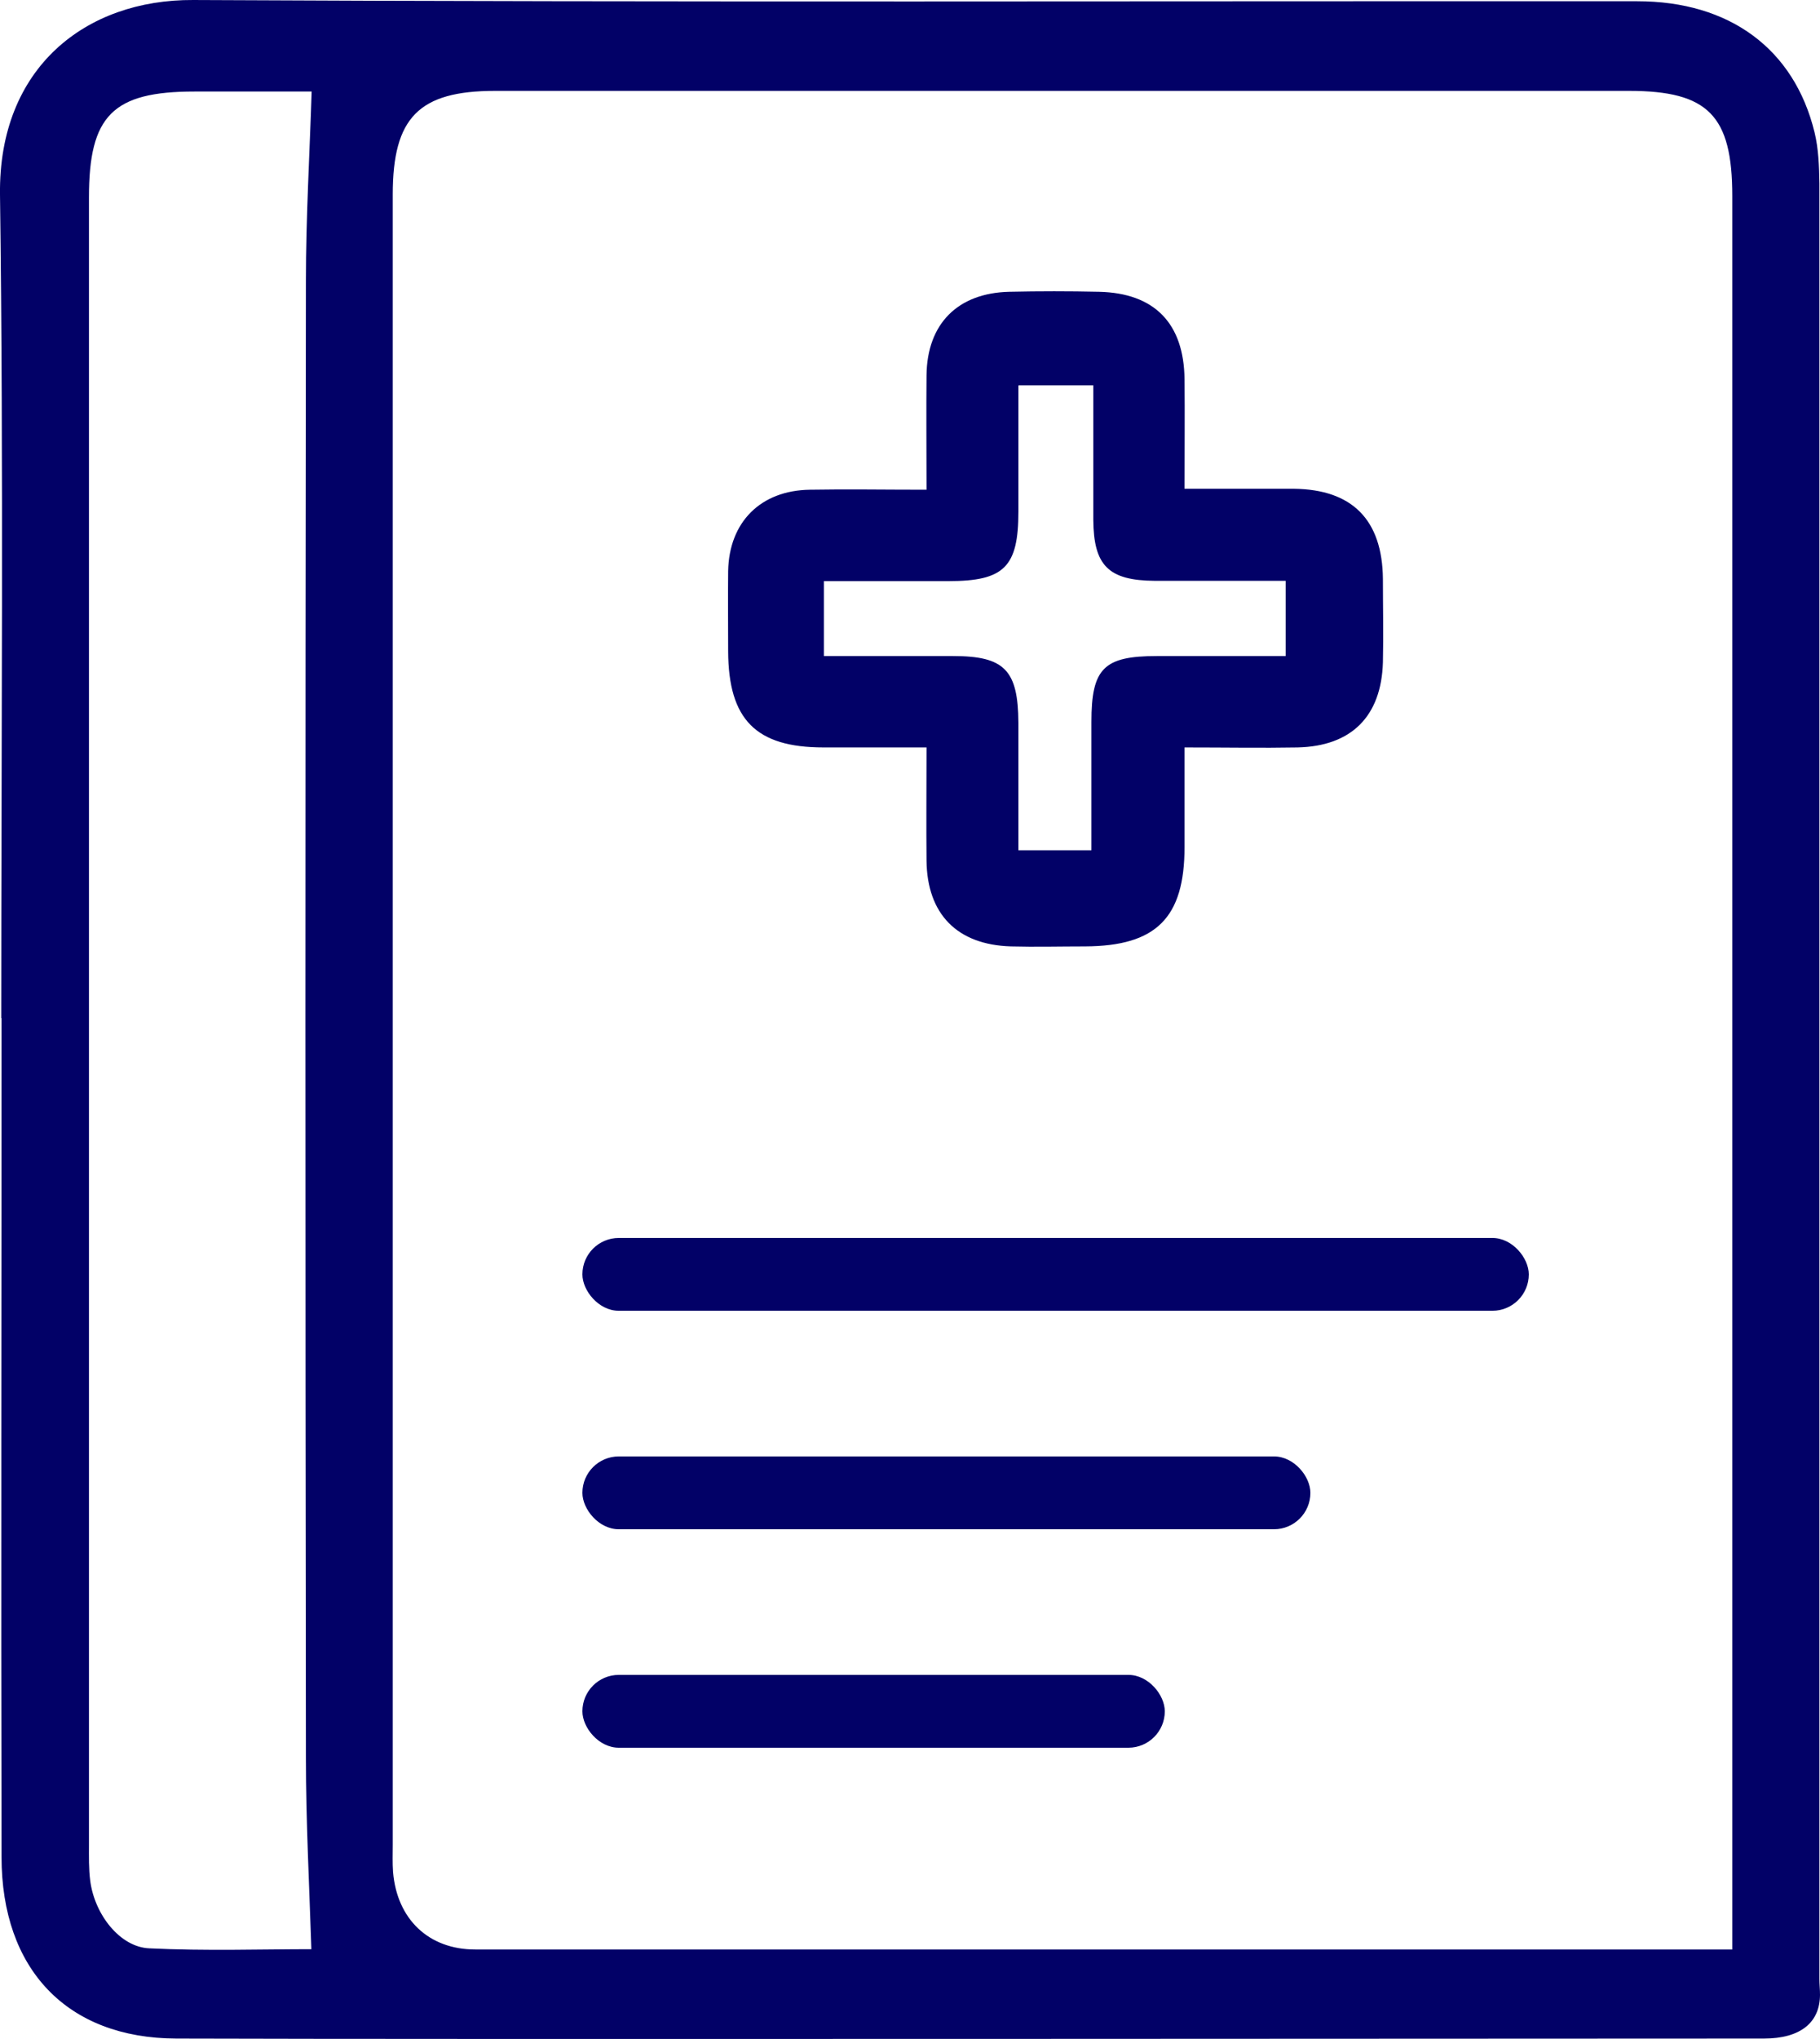 <svg width="25" height="28" viewBox="0 0 25 28" fill="none" xmlns="http://www.w3.org/2000/svg">
    <path d="M0.017 13.982C0.017 10.212 0.05 6.441 0 2.671C-0.021 0.926 1.18 -0.008 2.653 5.73914e-05C9.265 0.034 15.877 0.013 22.49 0.017C23.758 0.017 24.645 0.671 24.925 1.817C24.98 2.042 24.988 2.284 24.992 2.518C24.992 6.785 24.992 22.909 24.992 27.176C24.992 27.312 25.026 27.495 24.954 27.58C24.808 27.754 24.624 27.753 24.419 27.809C24.232 27.803 23.912 27.885 23.841 27.597C23.795 27.414 23.795 27.215 23.795 27.019C23.795 22.862 23.795 6.849 23.795 2.692C23.795 1.588 23.465 1.248 22.377 1.248C17.183 1.248 11.994 1.248 6.801 1.248C5.754 1.248 5.395 1.614 5.395 2.671C5.395 10.225 5.395 17.778 5.395 25.332C5.395 25.455 5.39 25.583 5.399 25.706C5.453 26.355 5.888 26.771 6.529 26.771C8.822 26.771 21.573 26.771 23.866 26.771C23.987 26.771 24.113 26.771 24.234 26.771C24.715 26.78 24.996 27.009 25 27.391C25 27.773 24.732 27.994 24.23 27.994C20.447 27.994 6.206 28.007 2.423 27.994C0.921 27.99 0.021 27.043 0.021 25.498C0.013 21.659 0.021 17.817 0.021 13.978L0.017 13.982ZM4.277 26.767C4.248 25.871 4.202 25.005 4.202 24.143C4.193 17.379 4.193 10.615 4.202 3.851C4.202 3.002 4.252 2.149 4.281 1.257C3.813 1.257 3.244 1.257 2.67 1.257C1.549 1.257 1.222 1.588 1.222 2.709C1.222 10.25 1.222 17.787 1.222 25.328C1.222 25.493 1.218 25.663 1.239 25.825C1.298 26.287 1.645 26.738 2.051 26.755C2.821 26.793 3.599 26.767 4.277 26.767Z"
          fill="#020167"/>
    <path d="M12.727 6.725C12.727 6.165 12.722 5.657 12.727 5.153C12.735 4.445 13.156 4.024 13.863 4.007C14.276 3.998 14.683 3.998 15.096 4.007C15.855 4.024 16.263 4.436 16.271 5.209C16.276 5.692 16.271 6.169 16.271 6.712C16.796 6.712 17.282 6.712 17.773 6.712C18.575 6.721 18.988 7.138 18.996 7.95C18.996 8.332 19.005 8.714 18.996 9.096C18.974 9.839 18.562 10.247 17.825 10.264C17.33 10.273 16.835 10.264 16.271 10.264C16.271 10.738 16.271 11.185 16.271 11.633C16.271 12.605 15.881 12.992 14.905 12.996C14.566 12.996 14.223 13.005 13.885 12.996C13.148 12.974 12.735 12.553 12.727 11.819C12.722 11.324 12.727 10.833 12.727 10.264C12.232 10.264 11.772 10.264 11.312 10.264C10.384 10.264 10.006 9.882 10.002 8.944C10.002 8.575 9.998 8.206 10.002 7.841C10.015 7.168 10.449 6.734 11.126 6.725C11.633 6.716 12.141 6.725 12.722 6.725H12.727ZM13.989 5.296C13.989 5.896 13.989 6.46 13.989 7.025C13.989 7.785 13.794 7.98 13.03 7.98C12.458 7.98 11.881 7.98 11.317 7.98V9.009C11.933 9.009 12.514 9.009 13.091 9.009C13.798 9.009 13.985 9.201 13.989 9.926C13.989 10.503 13.989 11.081 13.989 11.676H14.992C14.992 11.068 14.992 10.49 14.992 9.913C14.992 9.179 15.161 9.009 15.89 9.009C16.48 9.009 17.065 9.009 17.66 9.009V7.976C17.044 7.976 16.454 7.976 15.864 7.976C15.226 7.972 15.022 7.767 15.018 7.138C15.018 6.534 15.018 5.926 15.018 5.292H13.994L13.989 5.296Z"
          fill="#020167"/>
    <rect x="8" y="17" width="13" height="1" rx="0.5" fill="#020167"/>
    <rect x="8" y="20" width="10" height="1" rx="0.5" fill="#020167"/>
    <rect x="8" y="23" width="8" height="1" rx="0.5" fill="#020167"/>
</svg>
